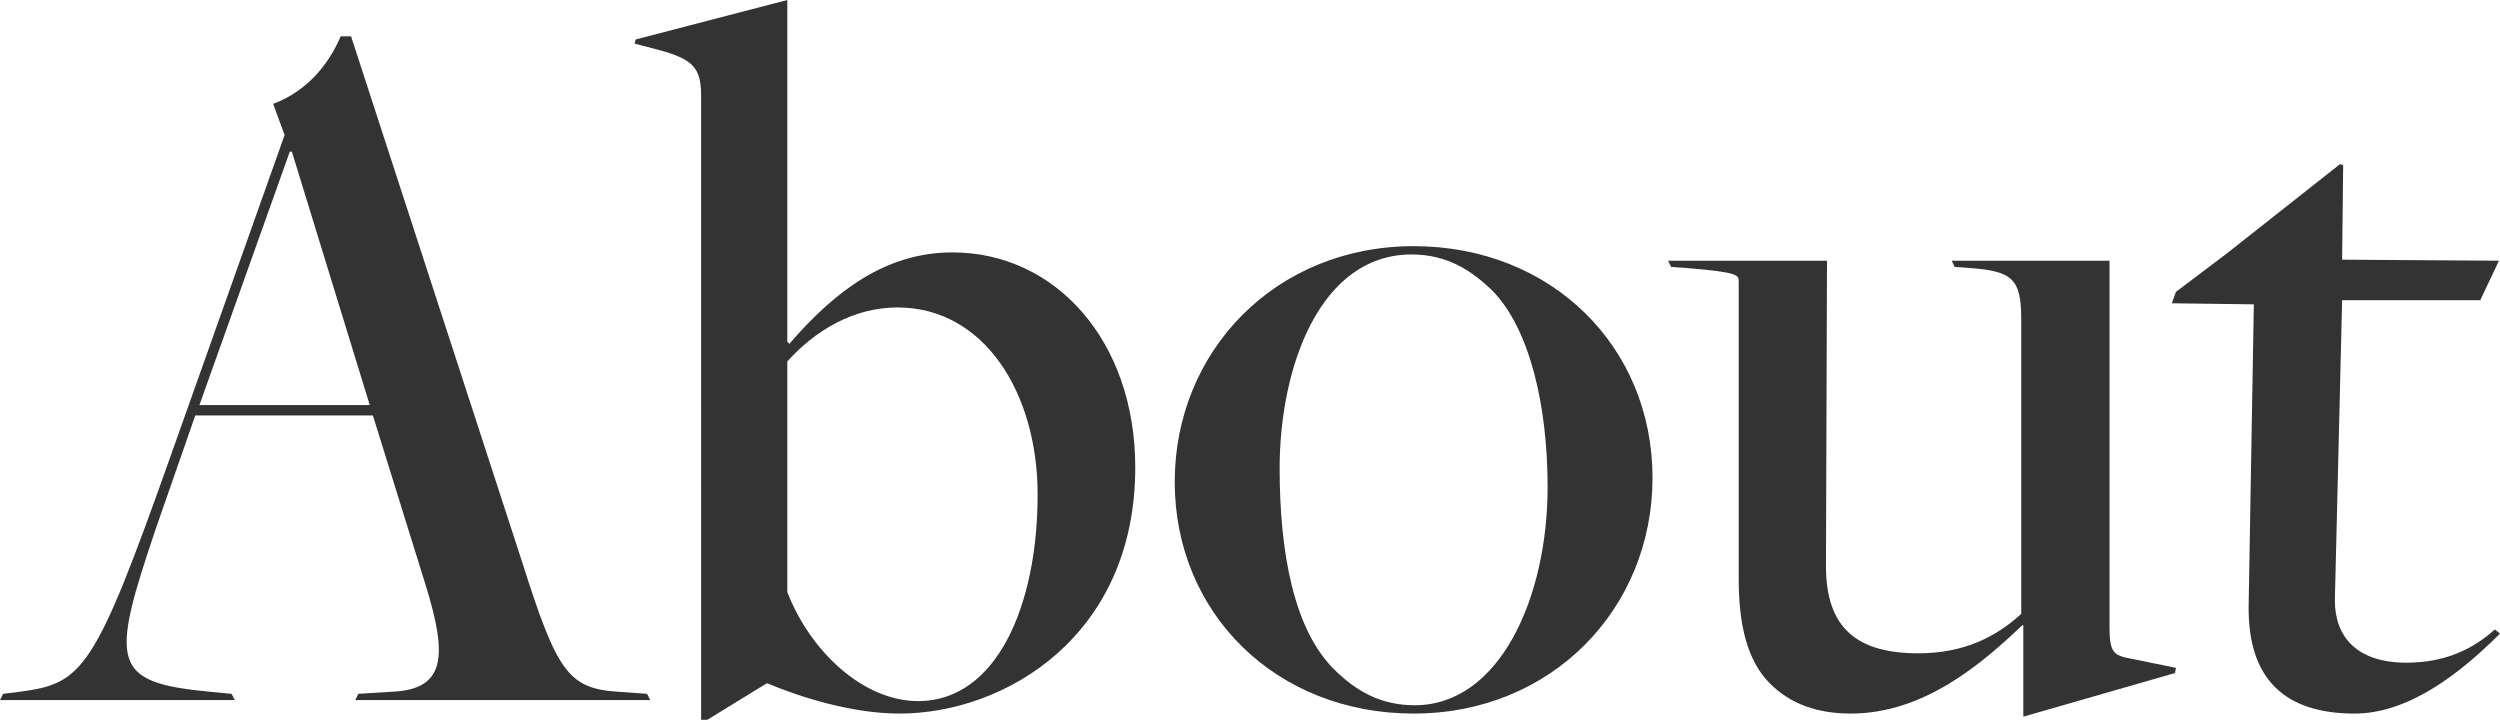 <?xml version="1.0" encoding="UTF-8"?><svg id="_レイヤー_2" xmlns="http://www.w3.org/2000/svg" viewBox="0 0 385.11 110.88"><defs><style>.cls-1{fill:#333;stroke-width:0px;}</style></defs><g id="_レイヤー_2-2"><path class="cls-1" d="m30.08,64l-6.08,17.44c-7.04,20.8-6.88,23.68,8.32,25.12l3.36.32.48.96H0l.48-.96,2.56-.32c9.76-1.28,11.52-3.2,23.36-36.64l17.44-49.12-1.76-4.8c5.12-1.92,8.48-5.92,10.4-10.4h1.6l26.4,81.12c5.28,16.64,7.04,19.36,14.72,19.84l4.48.32.48.96h-45.44l.48-.96,5.12-.32c8.32-.32,8.64-5.44,5.28-16.32l-8.16-26.24h-27.36Zm26.88-1.6l-12-39.04h-.32l-13.92,39.04h26.24Z"/><path class="cls-1" d="m108,14.72c0-4.32-1.28-5.6-6.56-7.04l-3.68-.96.16-.64L121.28,0v52.64l.32.32c7.04-8.16,14.88-14.08,25.12-14.08,15.84,0,28.16,13.6,28.16,33.12,0,26.08-20.16,37.92-36.32,37.92-7.36,0-15.36-2.56-20.32-4.64h-.16l-9.12,5.6h-.96V14.72Zm51.84,61.44c0-15.52-8.16-28.8-21.6-28.8-6.88,0-12.8,3.68-16.96,8.32v35.52c3.52,9.12,11.68,16.8,20.16,16.8,12,0,18.4-14.56,18.4-31.84Z"/><path class="cls-1" d="m180.96,74.24c0-20.16,15.52-36.32,36.8-36.32s36.8,15.52,36.8,35.68-15.52,36.32-36.8,36.32-36.8-15.52-36.8-35.68Zm57.44.8c0-12.48-2.72-24.48-8.64-30.4-3.04-2.88-6.72-5.44-12.32-5.44-14.08,0-20.32,17.28-20.32,32.96,0,13.12,2.24,24.8,8.32,30.88,3.52,3.52,7.36,5.6,12.48,5.6,13.12,0,20.48-16.64,20.48-33.6Z"/><path class="cls-1" d="m311.68,96.32h-.16c-6.08,5.76-15.04,13.6-26.4,13.6-5.12,0-9.28-1.44-12.48-4.64-3.52-3.52-4.8-9.12-4.8-16v-45.92c0-.96,0-1.44-8.16-2.08l-2.24-.16-.48-.96h24.48l-.16,47.04c0,9.44,4.64,13.44,14.24,13.44,7.04,0,12-2.56,15.84-6.08v-45.44c0-6.24-1.44-7.36-8-7.84l-2.24-.16-.48-.96h24.32v56.48c0,3.68.64,4.16,2.4,4.64l7.84,1.6-.16.8-23.36,6.72v-14.08Z"/><path class="cls-1" d="m346.39,93.28l.8-46.4-12.64-.16.64-1.76,7.84-5.92,17.44-13.76.48.16-.16,14.56,24.16.16-2.88,6.08h-21.28l-1.12,46.24c0,5.6,3.36,9.6,11.04,9.6,5.92,0,10.24-2.08,13.6-5.12l.8.64c-6.4,6.4-14.24,12.32-22.4,12.32-10.72,0-16.48-5.28-16.32-16.64Z"/></g></svg>